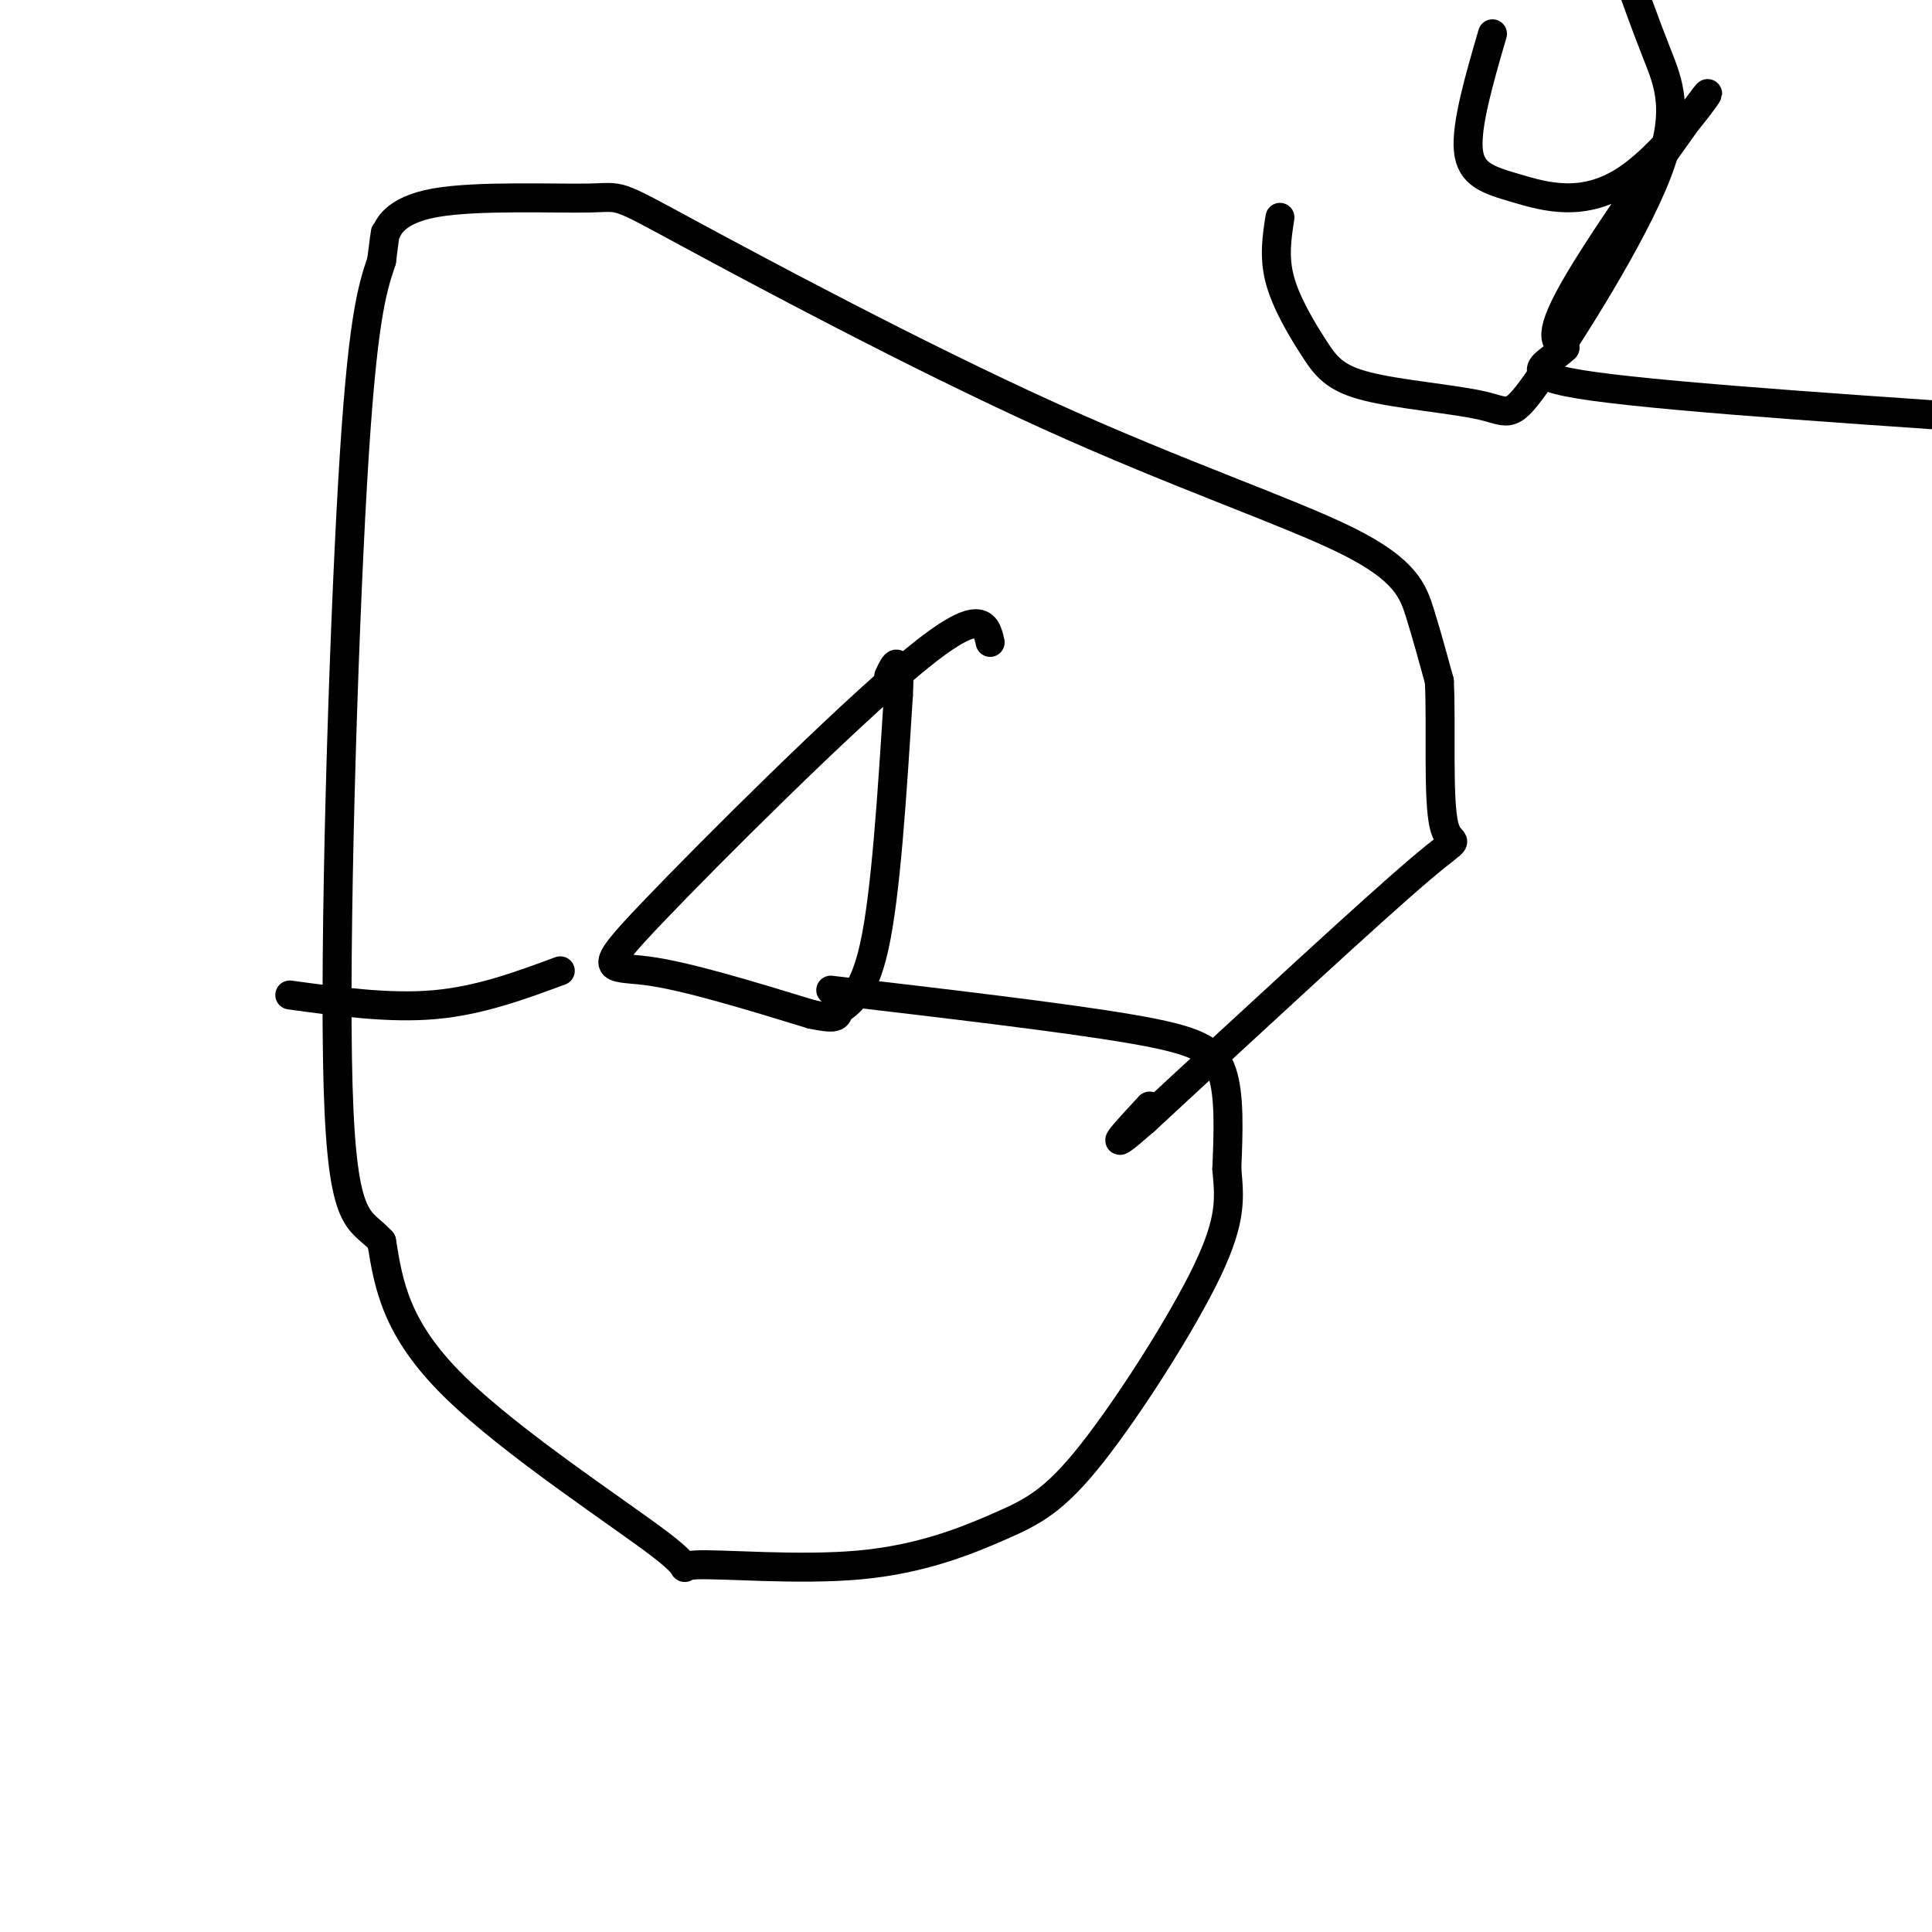 <svg viewBox='0 0 400 400' version='1.1' xmlns='http://www.w3.org/2000/svg' xmlns:xlink='http://www.w3.org/1999/xlink'><g fill='none' stroke='#000000' stroke-width='6' stroke-linecap='round' stroke-linejoin='round'><path d='M205,133c-0.887,-3.887 -1.774,-7.774 -16,4c-14.226,11.774 -41.792,39.208 -54,52c-12.208,12.792 -9.060,10.940 -1,12c8.060,1.060 21.030,5.030 34,9'/><path d='M168,210c6.262,1.321 4.917,0.125 6,-1c1.083,-1.125 4.595,-2.179 7,-13c2.405,-10.821 3.702,-31.411 5,-52'/><path d='M186,144c0.500,-9.333 -0.750,-6.667 -2,-4'/><path d='M172,205c24.089,2.822 48.178,5.644 62,8c13.822,2.356 17.378,4.244 19,9c1.622,4.756 1.311,12.378 1,20'/><path d='M254,242c0.482,5.752 1.187,10.133 -4,21c-5.187,10.867 -16.264,28.220 -24,38c-7.736,9.780 -12.130,11.989 -19,15c-6.870,3.011 -16.217,6.826 -29,8c-12.783,1.174 -29.004,-0.294 -34,0c-4.996,0.294 1.232,2.348 -7,-4c-8.232,-6.348 -30.923,-21.100 -43,-33c-12.077,-11.900 -13.538,-20.950 -15,-30'/><path d='M79,257c-4.464,-4.988 -8.125,-2.458 -9,-32c-0.875,-29.542 1.036,-91.155 3,-125c1.964,-33.845 3.982,-39.923 6,-46'/><path d='M79,54c1.050,-8.121 0.676,-5.422 1,-6c0.324,-0.578 1.345,-4.432 10,-6c8.655,-1.568 24.944,-0.849 32,-1c7.056,-0.151 4.880,-1.173 20,7c15.120,8.173 47.537,25.541 75,38c27.463,12.459 49.971,20.008 62,26c12.029,5.992 13.580,10.426 15,15c1.420,4.574 2.710,9.287 4,14'/><path d='M298,141c0.464,9.036 -0.375,24.625 1,30c1.375,5.375 4.964,0.536 -5,9c-9.964,8.464 -33.482,30.232 -57,52'/><path d='M237,232c-9.333,8.167 -4.167,2.583 1,-3'/><path d='M116,201c-8.333,3.083 -16.667,6.167 -26,7c-9.333,0.833 -19.667,-0.583 -30,-2'/><path d='M265,45c-0.642,4.127 -1.283,8.255 0,13c1.283,4.745 4.492,10.108 7,14c2.508,3.892 4.315,6.311 11,8c6.685,1.689 18.247,2.646 24,4c5.753,1.354 5.697,3.105 12,-6c6.303,-9.105 18.966,-29.067 24,-42c5.034,-12.933 2.438,-18.838 0,-25c-2.438,-6.162 -4.719,-12.581 -7,-19'/><path d='M309,7c-2.732,9.390 -5.464,18.780 -5,24c0.464,5.220 4.124,6.269 10,8c5.876,1.731 13.967,4.144 23,-2c9.033,-6.144 19.009,-20.847 16,-17c-3.009,3.847 -19.003,26.242 -26,38c-6.997,11.758 -4.999,12.879 -3,14'/><path d='M324,72c-3.667,3.600 -11.333,5.600 6,8c17.333,2.400 59.667,5.200 102,8'/></g>
</svg>